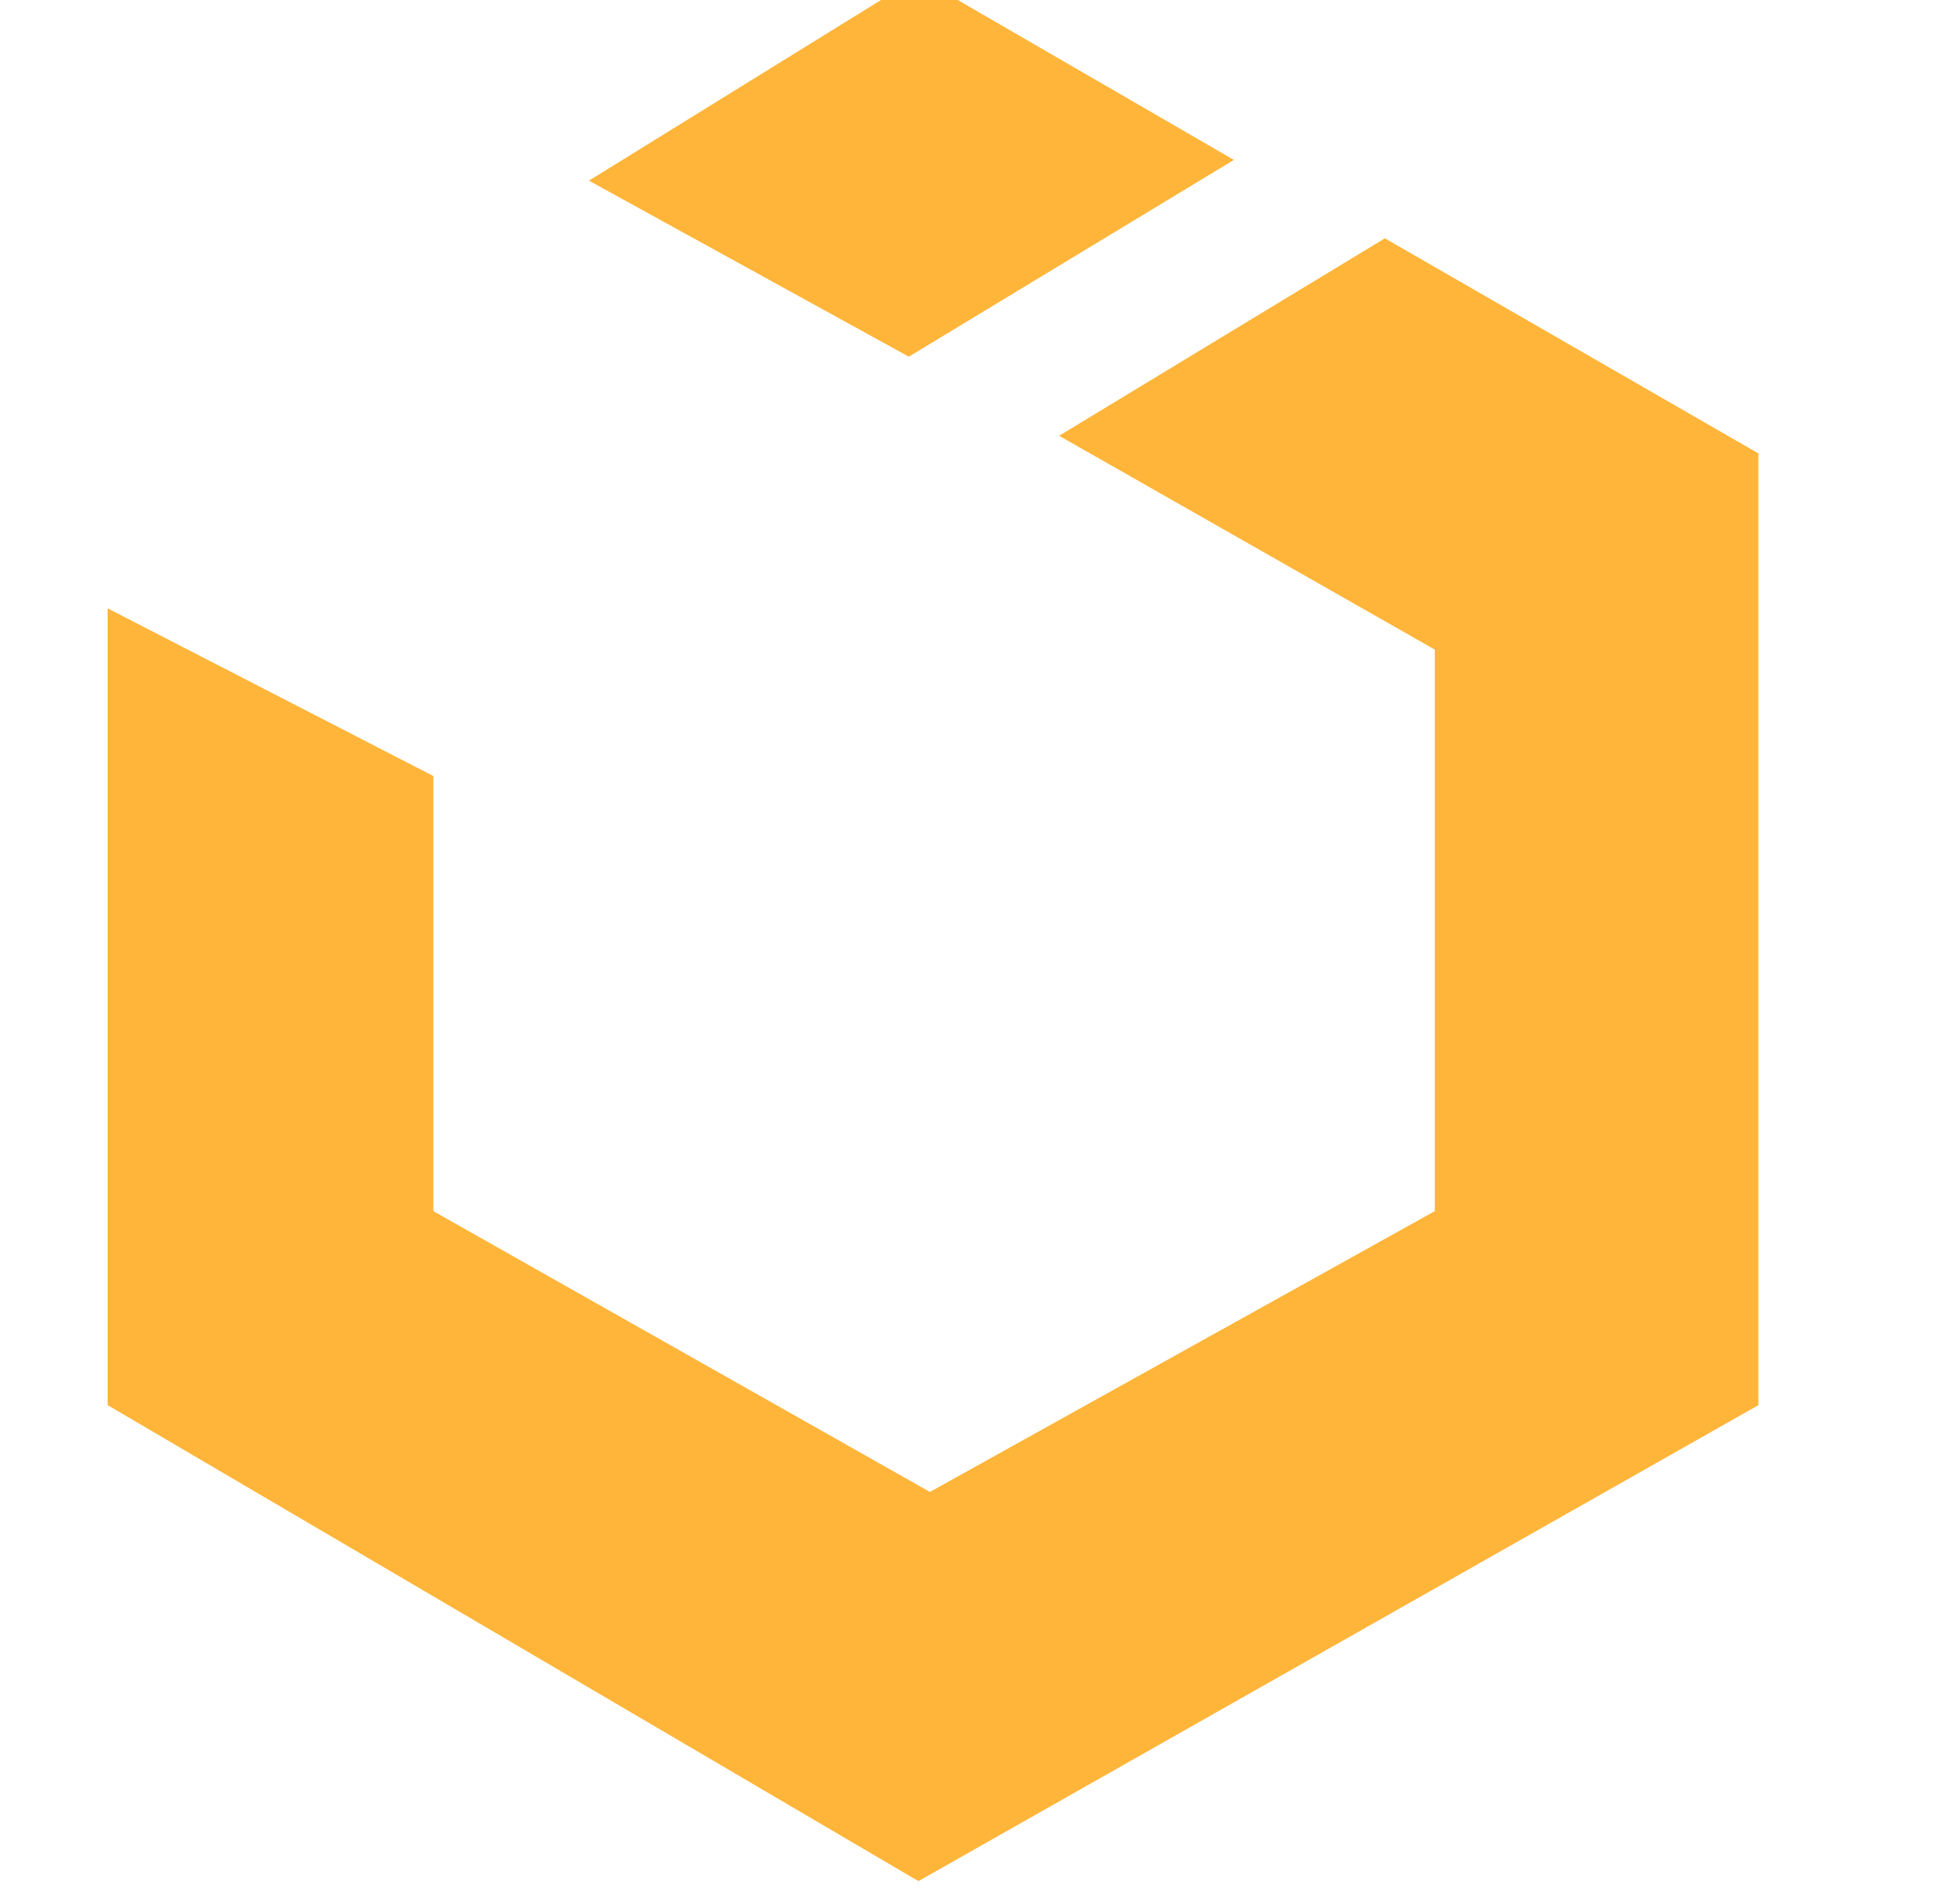 <svg width="61" height="60" viewBox="0 0 61 60" fill="none" xmlns="http://www.w3.org/2000/svg">
<g clip-path="url(#clip0_2_6805)">
<path d="M43.635 7.51L33.371 13.732L45.208 20.47V38.166L29.3 47.015L13.655 38.166V24.455L3.392 19.171V44.279L28.938 59.279L55.404 44.279V14.288L43.635 7.51ZM38.878 5.039L28.927 -0.723L18.557 5.693L28.635 11.24L38.878 5.039Z" fill="#FFB539"/>
</g>
<defs>
<clipPath id="clip0_2_6805">
<rect width="60" height="60" fill="white" transform="translate(0.5)"/>
</clipPath>
</defs>
</svg>
